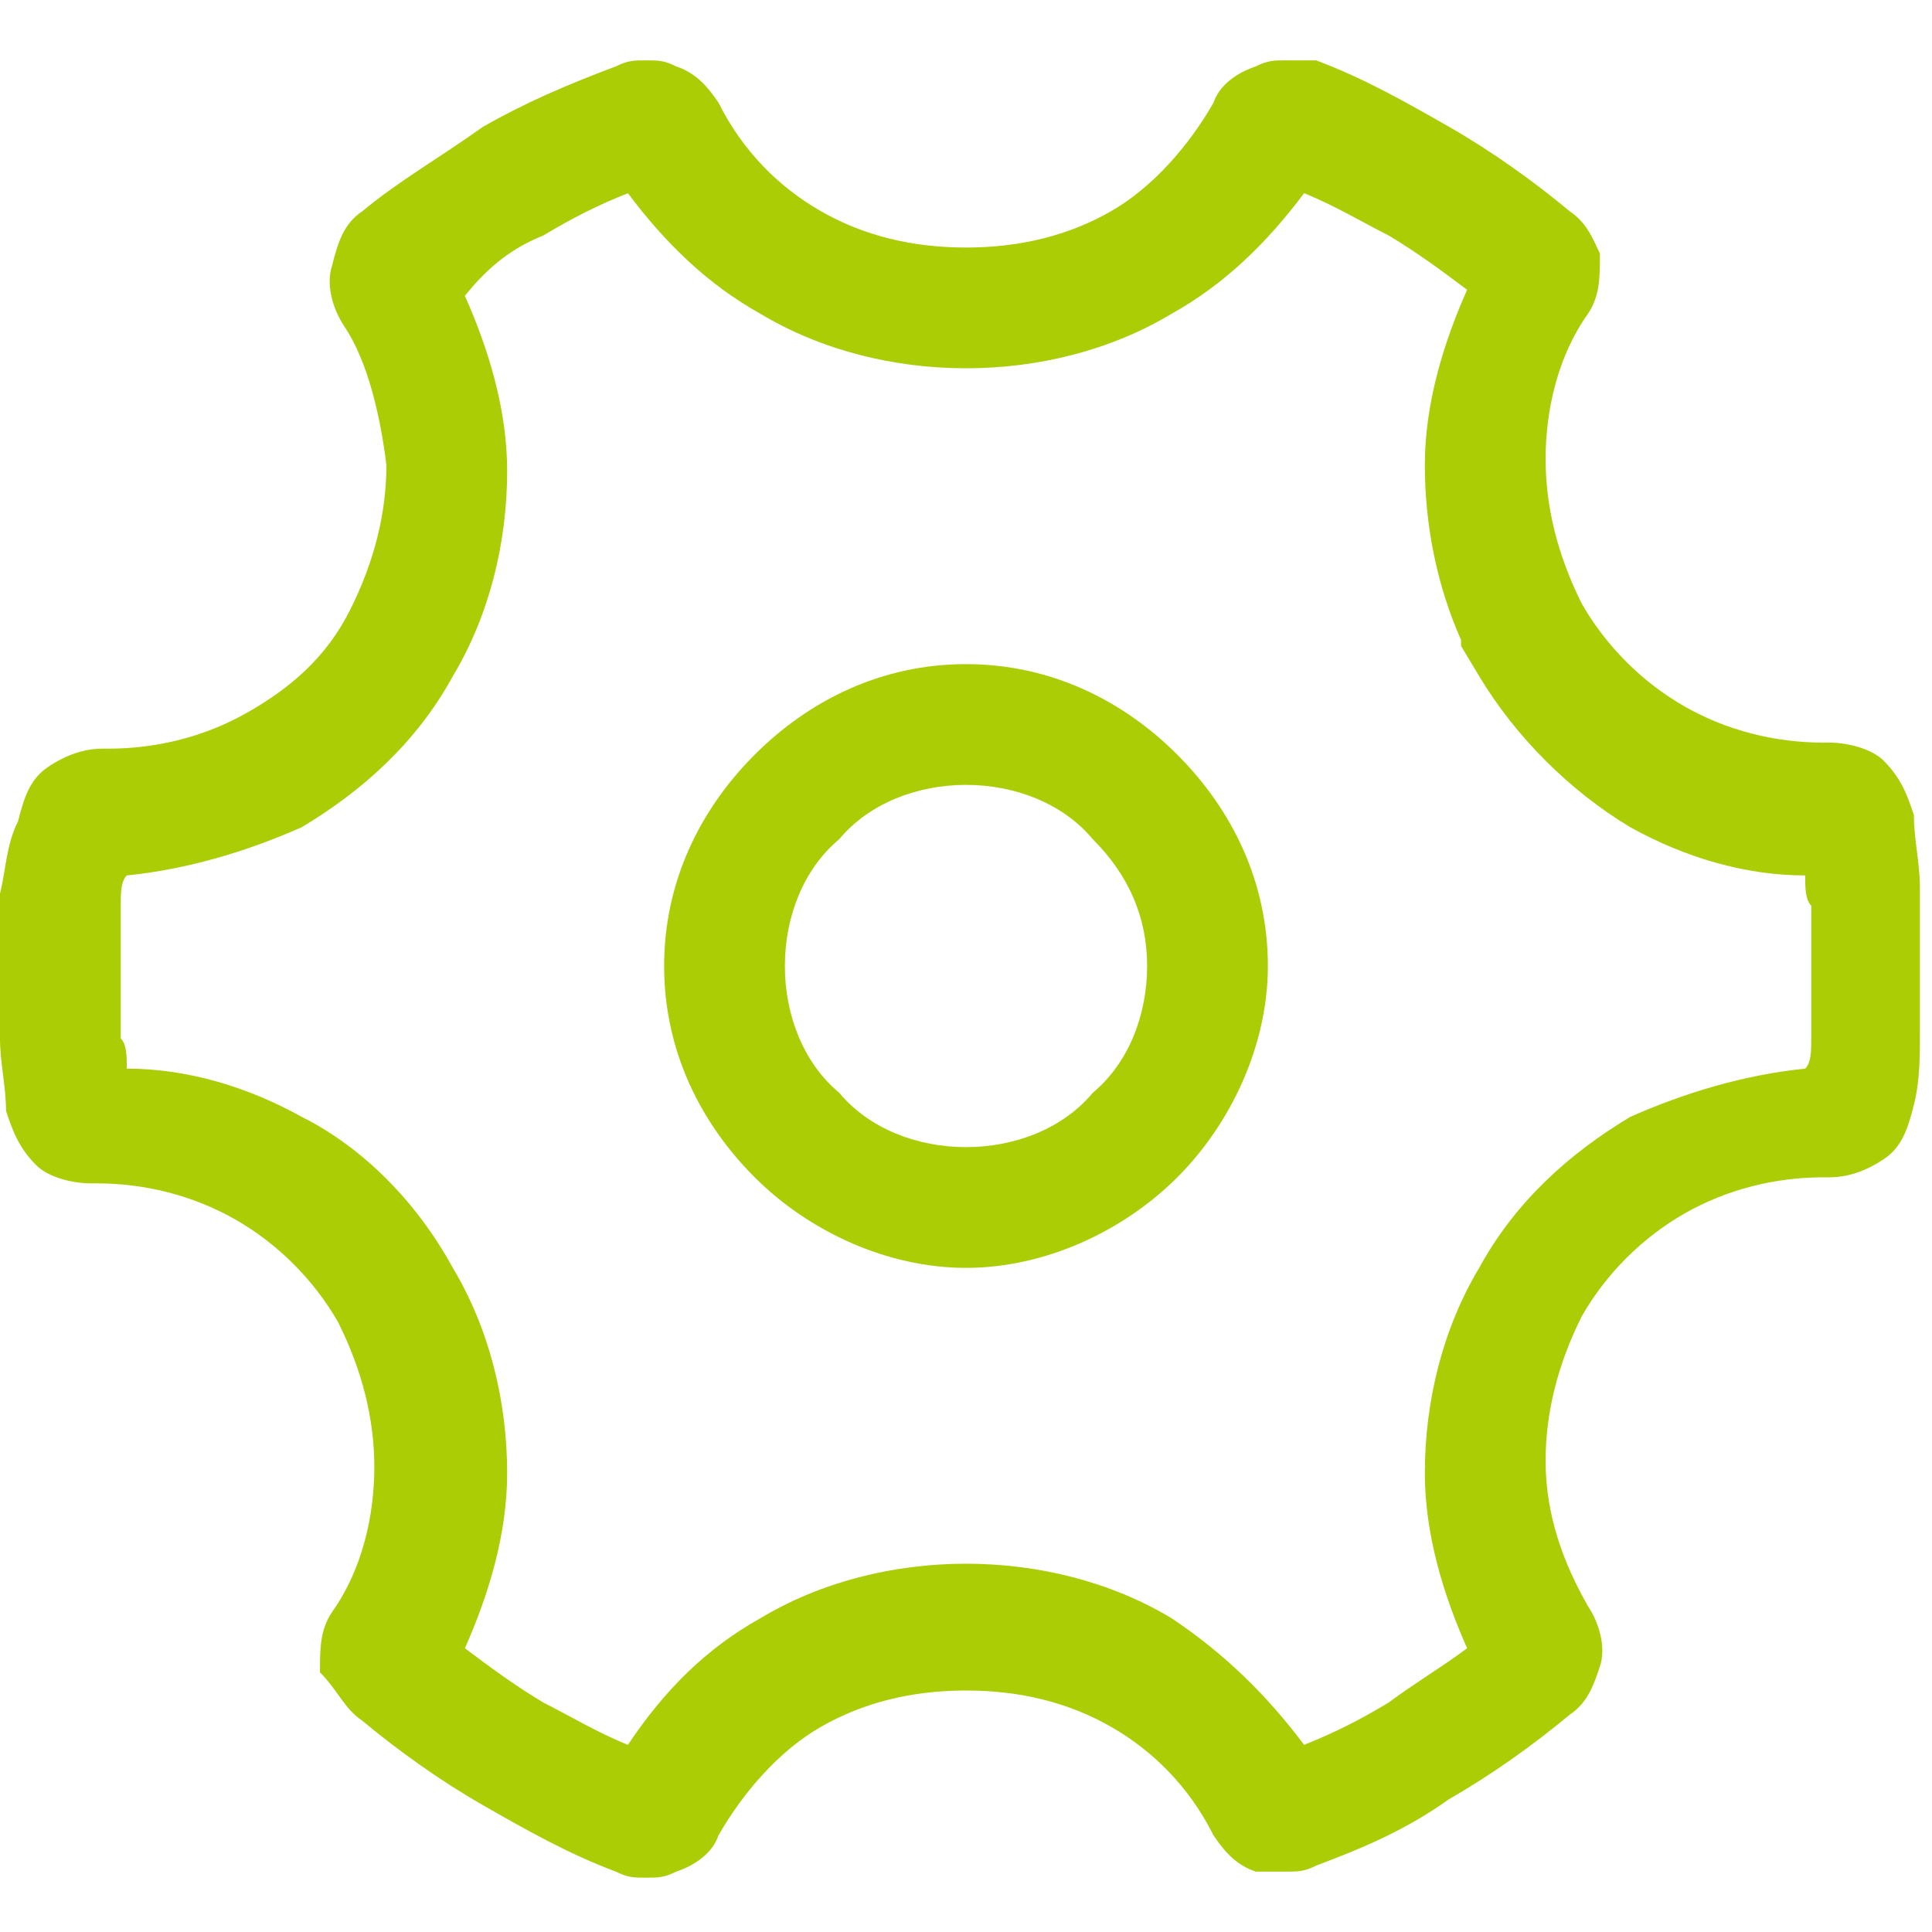 <?xml version="1.0" encoding="utf-8"?>
<!-- Generator: Adobe Illustrator 16.0.0, SVG Export Plug-In . SVG Version: 6.00 Build 0)  -->
<!DOCTYPE svg PUBLIC "-//W3C//DTD SVG 1.1//EN" "http://www.w3.org/Graphics/SVG/1.1/DTD/svg11.dtd">
<svg version="1.1" id="图层_1" xmlns="http://www.w3.org/2000/svg" xmlns:xlink="http://www.w3.org/1999/xlink" x="0px" y="0px"
	 width="240px" height="240px" viewBox="0 0 240 240" enable-background="new 0 0 240 240" xml:space="preserve">
<path fill="#AACD06" d="M78,24c4.5,6,9.75,11.25,16.5,15c7.5,4.5,16.5,6.75,25.5,6.75s18-2.25,25.5-6.75c6.75-3.75,12-9,16.5-15
	c3.75,1.5,7.5,3.75,10.5,5.25c3.75,2.25,6.75,4.5,9.75,6.75c-3,6.75-5.25,14.25-5.25,21.75s1.5,15,4.5,21.75v0.75l2.25,3.75
	c4.5,7.5,11.25,14.25,18.75,18.75c6.75,3.75,14.25,6,21.75,6c0,1.5,0,3,0.75,3.75V129c0,1.5,0,3-0.75,3.75c-7.5,0.75-15,3-21.75,6
	c-7.5,4.5-14.25,10.5-18.75,18.75C179.25,165,177,174,177,183c0,7.5,2.25,15,5.25,21.75c-3,2.25-6.75,4.5-9.75,6.75
	c-3.75,2.25-6.75,3.75-10.5,5.25c-4.5-6-9.75-11.25-16.5-15.75c-7.5-4.5-16.5-6.75-25.5-6.75s-18,2.25-25.5,6.75
	c-6.75,3.75-12,9-16.5,15.75c-3.75-1.5-7.5-3.75-10.5-5.25c-3.75-2.25-6.75-4.5-9.75-6.75C60.75,198,63,190.5,63,183
	c0-9-2.25-18-6.75-25.5c-4.5-8.25-11.25-15-18.75-18.75c-6.75-3.75-14.25-6-21.75-6c0-1.5,0-3-0.75-3.75v-8.25v-8.25
	c0-1.5,0-3,0.75-3.75c7.5-0.75,15-3,21.75-6C45,98.25,51.75,92.25,56.25,84C60.75,76.5,63,67.5,63,58.5c0-7.5-2.25-15-5.25-21.75
	c3-3.75,6-6,9.75-7.5C71.25,27,74.25,25.5,78,24 M159.75,7.5c-1.5,0-2.25,0-3.75,0.75c-2.25,0.75-4.5,2.25-5.25,4.5
	c-3,5.25-7.5,10.5-12.75,13.5s-11.25,4.5-18,4.5s-12.75-1.5-18-4.5s-9.75-7.5-12.75-13.5c-1.5-2.25-3-3.75-5.25-4.5
	C82.5,7.5,81.75,7.5,80.25,7.5S78,7.5,76.5,8.25c-6,2.25-11.25,4.5-16.5,7.5c-5.25,3.75-10.5,6.75-15,10.5
	c-2.25,1.5-3,3.75-3.75,6.75c-0.75,2.25,0,5.25,1.5,7.5c3,4.5,4.5,11.25,5.25,17.25c0,6-1.5,12-4.5,18S36,85.5,30.75,88.5
	S19.5,93,13.5,93h-0.75c-2.25,0-4.5,0.75-6.75,2.25S3,99,2.25,102c-1.5,3-1.5,6-2.25,9v18c0,3,0.75,6,0.75,9
	c0.75,2.25,1.5,4.5,3.75,6.75C6,146.25,9,147,11.25,147H12c6,0,12,1.5,17.25,4.5S39,159,42,164.25c3,6,4.5,12,4.5,18
	s-1.5,12.75-5.25,18c-1.5,2.25-1.5,4.5-1.5,7.5c2.25,2.25,3,4.5,5.25,6c4.5,3.75,9.75,7.5,15,10.5s10.5,6,16.5,8.25
	c1.5,0.75,2.25,0.75,3.75,0.75s2.25,0,3.75-0.75c2.25-0.75,4.5-2.25,5.25-4.5c3-5.25,7.5-10.5,12.75-13.5s11.25-4.5,18-4.5
	s12.75,1.5,18,4.5s9.75,7.5,12.75,13.5c1.5,2.25,3,3.75,5.25,4.5h3.75c1.5,0,2.25,0,3.75-0.75c6-2.25,11.25-4.5,16.5-8.25
	c5.25-3,10.5-6.75,15-10.5c2.25-1.5,3-3.75,3.75-6s0-5.25-1.5-7.5c-3-5.25-5.25-11.25-5.25-18c0-6,1.5-12,4.5-18
	c3-5.25,7.5-9.75,12.75-12.75s11.25-4.5,17.25-4.5h0.75c2.25,0,4.5-0.75,6.75-2.25s3-3.75,3.75-6.75s0.75-6,0.75-9v-9v-9
	c0-3-0.75-6-0.75-9c-0.75-2.25-1.5-4.5-3.75-6.75c-1.5-1.5-4.5-2.25-6.75-2.25h-0.75c-6,0-12-1.5-17.25-4.5S199.5,80.25,196.5,75
	c-3-6-4.5-12-4.5-18s1.5-12.75,5.25-18c1.5-2.25,1.5-4.5,1.5-7.5c-0.75-1.5-1.5-3.75-3.75-5.25c-4.5-3.75-9.75-7.5-15-10.5
	s-10.5-6-16.5-8.25H159.75z"/>
<path fill="#AACD06" d="M120,97.5c6,0,12,2.25,15.75,6.75c4.5,4.5,6.75,9.75,6.75,15.75s-2.25,12-6.75,15.75
	c-3.75,4.5-9.75,6.75-15.75,6.75s-12-2.25-15.75-6.75C99.75,132,97.5,126,97.5,120s2.25-12,6.75-15.75C108,99.75,114,97.5,120,97.5
	 M120,82.5c-10.5,0-19.5,4.5-26.25,11.25S82.5,109.5,82.5,120s4.5,19.5,11.25,26.25s16.5,11.25,26.25,11.25s19.5-4.5,26.25-11.25
	s11.25-16.5,11.25-26.25c0-10.5-4.5-19.5-11.25-26.25S130.5,82.5,120,82.5z"/>
</svg>
